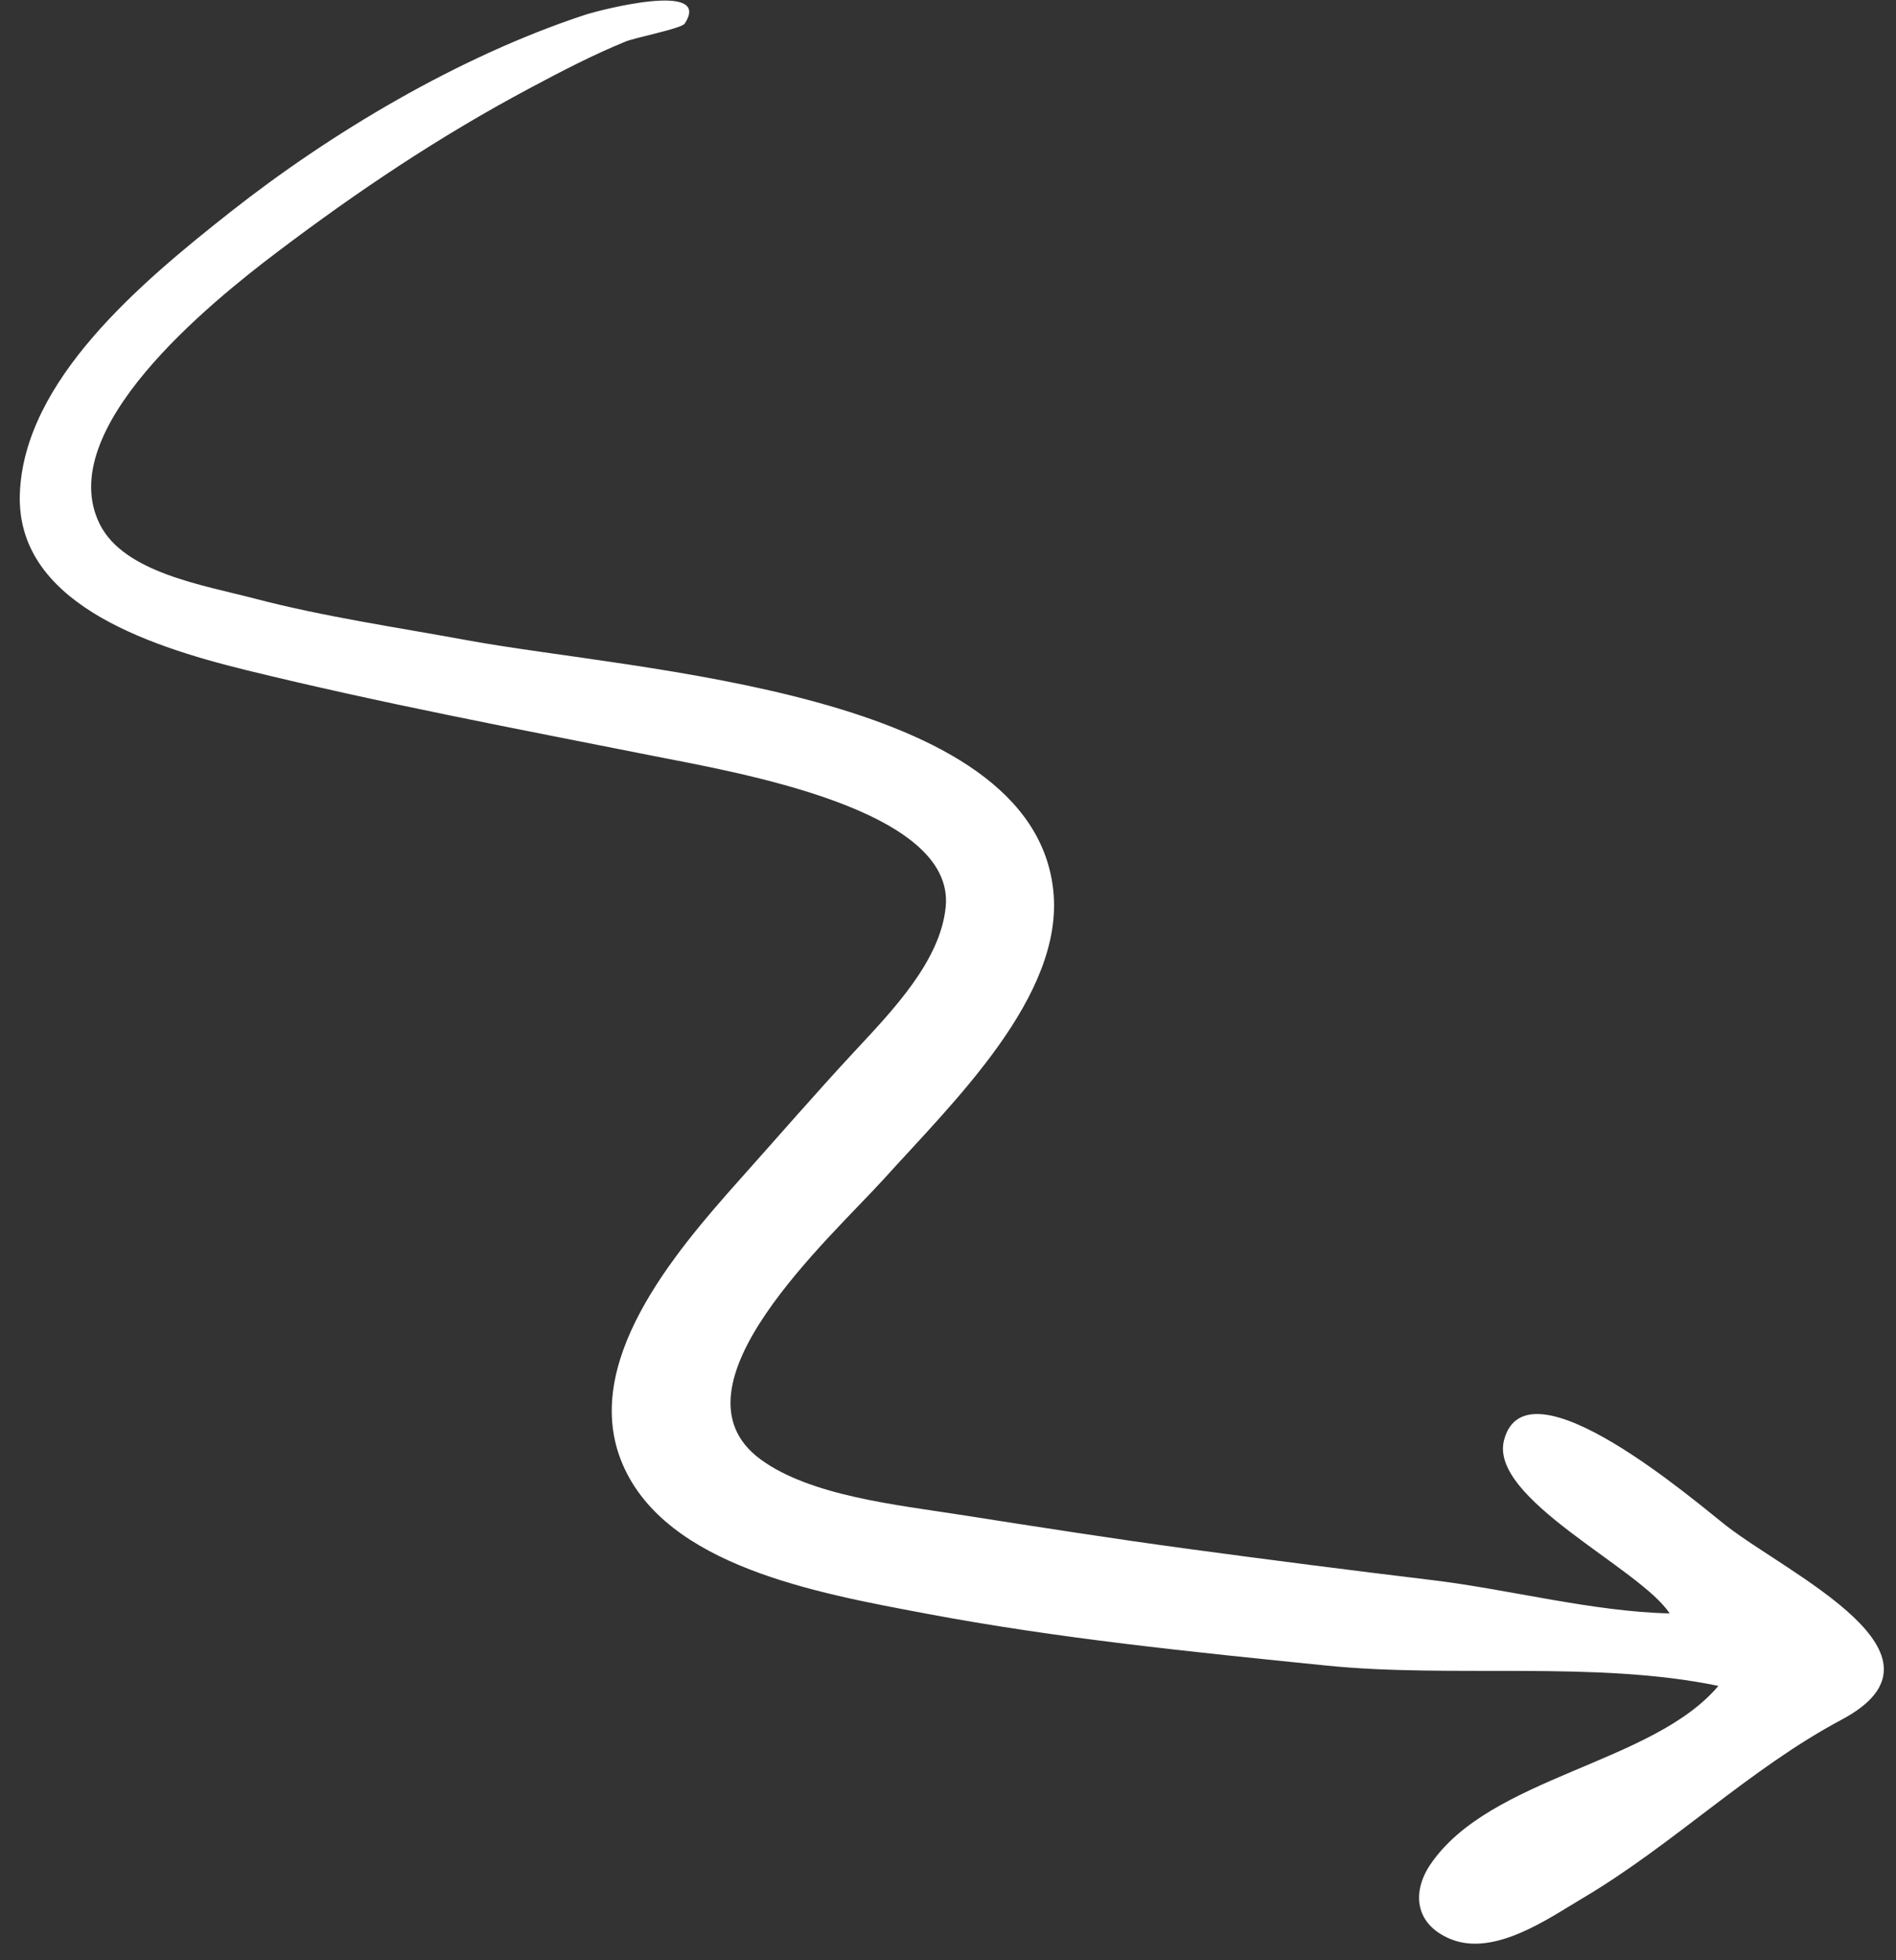 <svg width="89" height="92" viewBox="0 0 89 92" fill="none" xmlns="http://www.w3.org/2000/svg">
    <rect x="0" y="0" width="89" height="92" fill="#333333" stroke="none"/>
    <path
        d="M81.049 71.621C84.01 73.916 92.15 77.67 86.454 80.707C82.098 83.029 78.543 86.576 74.289 89.091C72.705 90.028 70.132 91.865 68.069 90.999C66.375 90.288 66.29 88.764 67.145 87.504C69.945 83.378 77.575 82.792 80.662 79.126C74.855 77.923 68.199 78.775 62.238 78.169C55.927 77.529 49.653 76.9 43.435 75.726C38.33 74.763 31.292 73.507 29.233 68.739C27.205 64.043 31.593 58.867 34.729 55.357C36.52 53.353 38.291 51.307 40.116 49.343C41.875 47.451 44.154 45.102 44.393 42.55C44.825 37.961 34.548 36.248 30.61 35.467C24.23 34.201 17.849 32.995 11.544 31.448C6.725 30.265 0.75 28.211 0.932 23.173C1.123 17.862 6.587 13.28 10.843 9.928C15.503 6.257 21.504 2.659 27.45 0.7C28.142 0.472 33.473 -0.913 32.138 1.111C31.988 1.338 29.806 1.769 29.376 1.945C27.787 2.596 26.338 3.355 24.844 4.152C20.558 6.438 16.751 9.006 13.07 11.786C9.806 14.249 2.469 20.194 4.689 24.613C5.827 26.876 9.531 27.459 11.948 28.092C15.226 28.95 18.612 29.439 21.958 30.054C29.907 31.514 48.463 32.406 49.443 41.803C49.957 46.734 44.767 51.702 41.499 55.322C39.014 58.074 31.129 65.093 35.677 68.475C38.013 70.212 42.139 70.633 45.066 71.093C48.65 71.654 52.227 72.215 55.826 72.702C59.626 73.216 63.43 73.703 67.239 74.162C70.858 74.599 74.744 75.64 78.373 75.723C76.992 73.597 69.878 70.348 70.602 67.588C71.649 63.595 79.695 70.572 81.049 71.621Z"
        fill="white" />
</svg>